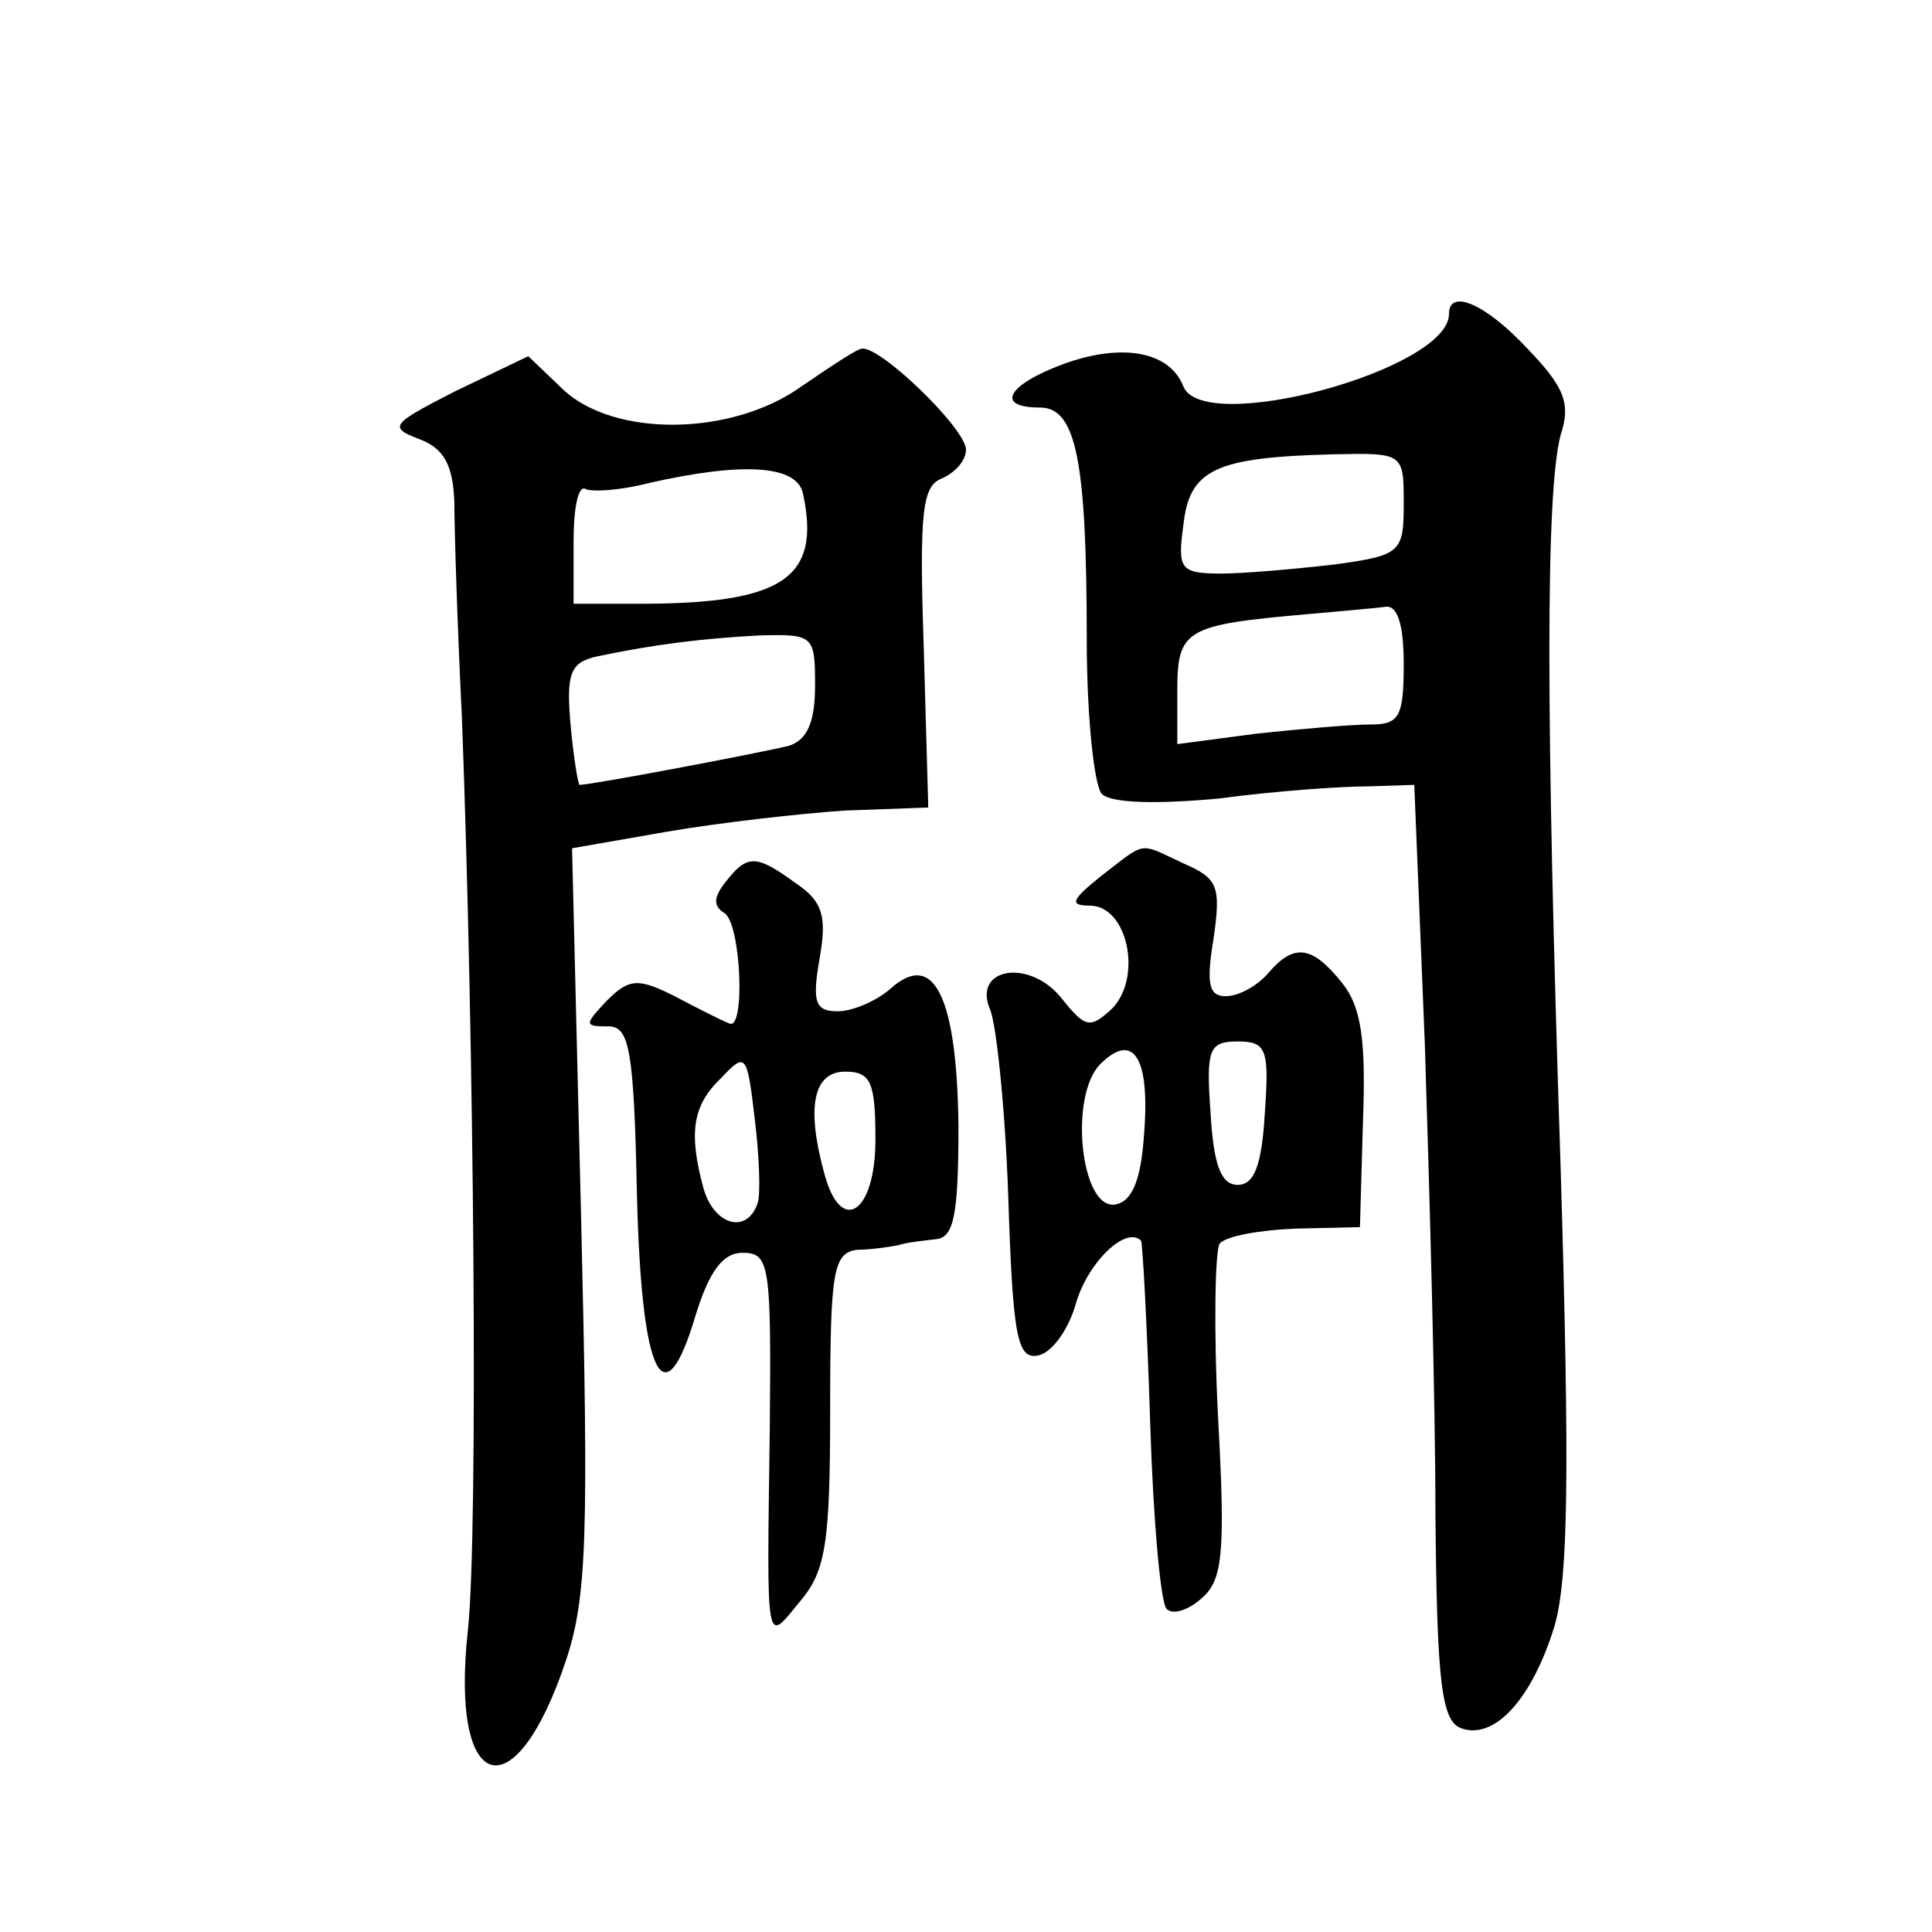 <?xml version="1.0" standalone="no"?>
<!DOCTYPE svg PUBLIC "-//W3C//DTD SVG 20010904//EN"
 "http://www.w3.org/TR/2001/REC-SVG-20010904/DTD/svg10.dtd">
<svg version="1.0" xmlns="http://www.w3.org/2000/svg"
 width="128pt" height="128pt" viewBox="0 0 128 128"
 preserveAspectRatio="xMidYMid meet">
<g transform="translate(0,128) scale(0.1,-0.1)"
fill="#0" stroke="none">
<path d="M960 1072 c0 -37 -163 -81 -176 -48 -9 23 -40 29 -79 15 -38 -14 -46 -29
-16 -29 24 0 31 -35 31 -154 0 -51 5 -97 10 -102 6 -6 35 -7 78 -3 37 5 81 8 98
8 l31 1 7 -172 c3 -95 7 -235 7 -310 1 -113 4 -138 17 -143 22 -8 47 19 62 68 9
32 10 100 4 302 -10 303 -10 449 0 487 7 21 2 32 -22 57 -28 30 -52 40 -52 23z
m-30 -126 c0 -32 -2 -34 -46 -40 -26 -3 -60 -6 -75 -6 -27 0 -29 3 -25 32 4 37
21 45 99 47 47 1 47 1 47 -33z m0 -106 c0 -35 -3 -40 -22 -40 -13 0 -47 -3 -75
-6 l-53 -7 0 36 c0 40 6 43 85 50 22 2 46 4 53 5 8 1 12 -12 12 -38z M531 1024
c-46 -33 -124 -34 -158 -2 l-23 22 -48 -23 c-43 -22 -45 -24 -24 -32 16 -6 22 -17
23 -41 0 -18 2 -82 5 -143 8 -210 11 -540 4 -605 -12 -109 31 -122 65 -20 14 42
15 84 10 293 l-6 245 63 11 c35 6 88 12 118 14 l55 2 -3 106 c-3 90 -1 107 12 112
9 4 16 12 16 19 0 14 -57 69 -69 67 -3 0 -21 -12 -40 -25z m1 -71 c12 -56 -13 -73
-108 -73 l-44 0 0 41 c0 22 3 38 8 35 4 -2 23 -1 42 4 62 14 98 12 102 -7z m8 -127
c0 -24 -5 -36 -17 -40 -15 -4 -131 -26 -139 -26 -1 0 -4 18 -6 40 -3 34 0 41 17
45 38 8 70 12 108 14 36 1 37 0 37 -33z M730 700 c-20 -16 -22 -20 -8 -20 25 0
35 -47 15 -68 -15 -14 -18 -13 -34 7 -21 26 -59 20 -47 -8 4 -9 10 -65 12 -124
3 -93 6 -108 20 -105 9 2 20 17 25 35 8 27 33 51 43 41 1 -2 4 -56 6 -120 2 -65
7 -121 11 -124 4 -4 14 -1 23 7 14 12 16 29 11 120 -3 58 -2 110 1 115 4 5 26 9
50 10 l43 1 2 70 c2 54 -1 76 -14 92 -20 25 -32 26 -49 6 -7 -8 -19 -15 -28 -15
-11 0 -13 8 -8 38 5 35 3 40 -20 50 -30 14 -24 15 -54 -8z m28 -171 c-2 -31 -8
-45 -19 -47 -23 -4 -31 72 -10 93 22 22 33 4 29 -46z m80 14 c-2 -35 -7 -48 -18
-48 -11 0 -16 13 -18 48 -3 42 -1 47 18 47 19 0 21 -5 18 -47z M481 696 c-8 -10
-9 -16 -1 -21 11 -7 14 -79 3 -73 -5 2 -21 10 -36 18 -24 12 -30 12 -45 -3 -15
-16 -15 -17 1 -17 14 0 17 -15 19 -112 3 -121 18 -150 39 -79 9 29 18 41 31 41
18 0 19 -8 18 -117 -2 -148 -3 -142 20 -114 17 20 20 38 20 127 0 92 2 104 18 106
9 0 22 2 27 3 6 2 17 3 25 4 12 1 15 16 15 75 -1 85 -16 117 -45 91 -9 -8 -25 -15
-35 -15 -15 0 -17 6 -12 35 5 28 2 38 -16 50 -26 19 -32 19 -46 1z m21 -213 c-7
-21 -29 -15 -36 10 -10 37 -7 55 12 73 16 17 17 16 22 -27 3 -24 4 -50 2 -56z m78
42 c0 -49 -23 -64 -34 -22 -12 44 -7 67 14 67 17 0 20 -7 20 -45z"/>
</g>
</svg>
